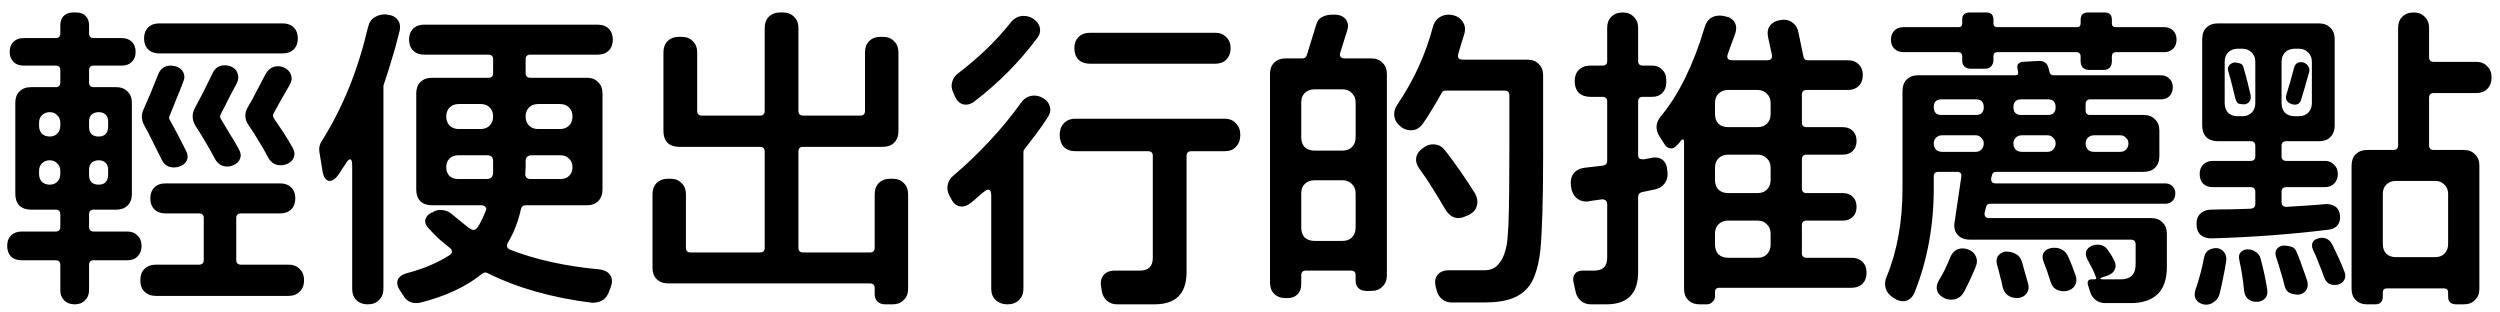<svg width="144" height="18" viewBox="0 0 144 18" fill="none" xmlns="http://www.w3.org/2000/svg">
<path d="M1.782 5.02H3.204C3.384 5.02 3.474 4.93 3.474 4.75V4.048C3.474 3.868 3.384 3.778 3.204 3.778H1.35C1.11 3.778 0.918 3.706 0.774 3.562C0.63 3.418 0.558 3.226 0.558 2.986C0.558 2.746 0.63 2.554 0.774 2.41C0.918 2.266 1.11 2.194 1.35 2.194H3.204C3.384 2.194 3.474 2.104 3.474 1.924V1.456C3.474 1.228 3.54 1.048 3.672 0.916C3.804 0.784 3.984 0.718 4.212 0.718H4.392C4.62 0.718 4.8 0.784 4.932 0.916C5.064 1.048 5.13 1.228 5.13 1.456V1.924C5.13 2.104 5.22 2.194 5.4 2.194H7.02C7.26 2.194 7.452 2.266 7.596 2.41C7.74 2.554 7.812 2.746 7.812 2.986C7.812 3.226 7.74 3.418 7.596 3.562C7.452 3.706 7.26 3.778 7.02 3.778H5.4C5.22 3.778 5.13 3.868 5.13 4.048V4.75C5.13 4.93 5.22 5.02 5.4 5.02H6.696C6.972 5.02 7.188 5.104 7.344 5.272C7.512 5.428 7.596 5.644 7.596 5.92V11.176C7.596 11.452 7.512 11.674 7.344 11.842C7.188 11.998 6.972 12.076 6.696 12.076H5.4C5.22 12.076 5.13 12.166 5.13 12.346V13.066C5.13 13.246 5.22 13.336 5.4 13.336H7.326C7.578 13.336 7.776 13.414 7.92 13.57C8.076 13.714 8.154 13.912 8.154 14.164C8.154 14.416 8.076 14.62 7.92 14.776C7.776 14.92 7.578 14.992 7.326 14.992H5.4C5.22 14.992 5.13 15.082 5.13 15.262V16.702C5.13 16.954 5.052 17.152 4.896 17.296C4.752 17.452 4.554 17.53 4.302 17.53C4.05 17.53 3.846 17.452 3.69 17.296C3.546 17.152 3.474 16.954 3.474 16.702V15.262C3.474 15.082 3.384 14.992 3.204 14.992H1.242C0.99 14.992 0.786 14.92 0.63 14.776C0.486 14.62 0.414 14.416 0.414 14.164C0.414 13.912 0.486 13.714 0.63 13.57C0.786 13.414 0.99 13.336 1.242 13.336H3.204C3.384 13.336 3.474 13.246 3.474 13.066V12.346C3.474 12.166 3.384 12.076 3.204 12.076H1.782C1.506 12.076 1.284 11.998 1.116 11.842C0.96 11.674 0.882 11.452 0.882 11.176V5.92C0.882 5.644 0.96 5.428 1.116 5.272C1.284 5.104 1.506 5.02 1.782 5.02ZM3.474 10.024V9.844C3.474 9.664 3.414 9.52 3.294 9.412C3.186 9.292 3.042 9.232 2.862 9.232C2.682 9.232 2.532 9.292 2.412 9.412C2.304 9.52 2.25 9.664 2.25 9.844V10.024C2.25 10.204 2.304 10.354 2.412 10.474C2.532 10.582 2.682 10.636 2.862 10.636C3.042 10.636 3.186 10.582 3.294 10.474C3.414 10.354 3.474 10.204 3.474 10.024ZM5.13 9.772V10.078C5.13 10.45 5.316 10.636 5.688 10.636C5.856 10.636 5.988 10.588 6.084 10.492C6.18 10.384 6.228 10.246 6.228 10.078V9.772C6.228 9.604 6.18 9.472 6.084 9.376C5.988 9.28 5.856 9.232 5.688 9.232C5.52 9.232 5.382 9.28 5.274 9.376C5.178 9.472 5.13 9.604 5.13 9.772ZM3.474 7.252V7.072C3.474 6.892 3.414 6.748 3.294 6.64C3.186 6.52 3.042 6.46 2.862 6.46C2.682 6.46 2.532 6.52 2.412 6.64C2.304 6.748 2.25 6.892 2.25 7.072V7.252C2.25 7.432 2.304 7.582 2.412 7.702C2.532 7.81 2.682 7.864 2.862 7.864C3.042 7.864 3.186 7.81 3.294 7.702C3.414 7.582 3.474 7.432 3.474 7.252ZM5.13 7V7.306C5.13 7.678 5.316 7.864 5.688 7.864C5.856 7.864 5.988 7.816 6.084 7.72C6.18 7.612 6.228 7.474 6.228 7.306V7C6.228 6.832 6.18 6.7 6.084 6.604C5.988 6.508 5.856 6.46 5.688 6.46C5.52 6.46 5.382 6.508 5.274 6.604C5.178 6.7 5.13 6.832 5.13 7ZM9.162 1.348H16.29C16.554 1.348 16.764 1.426 16.92 1.582C17.076 1.738 17.154 1.948 17.154 2.212C17.154 2.476 17.076 2.686 16.92 2.842C16.764 2.998 16.554 3.076 16.29 3.076H9.162C8.898 3.076 8.688 2.998 8.532 2.842C8.376 2.686 8.298 2.476 8.298 2.212C8.298 1.948 8.376 1.738 8.532 1.582C8.688 1.426 8.898 1.348 9.162 1.348ZM9.522 10.564H16.146C16.41 10.564 16.62 10.642 16.776 10.798C16.932 10.954 17.01 11.164 17.01 11.428C17.01 11.692 16.932 11.902 16.776 12.058C16.62 12.214 16.41 12.292 16.146 12.292H13.878C13.698 12.292 13.608 12.382 13.608 12.562V14.974C13.608 15.154 13.698 15.244 13.878 15.244H16.614C16.89 15.244 17.106 15.328 17.262 15.496C17.43 15.652 17.514 15.868 17.514 16.144C17.514 16.42 17.43 16.636 17.262 16.792C17.106 16.96 16.89 17.044 16.614 17.044H8.982C8.706 17.044 8.484 16.96 8.316 16.792C8.16 16.636 8.082 16.42 8.082 16.144C8.082 15.868 8.16 15.652 8.316 15.496C8.484 15.328 8.706 15.244 8.982 15.244H11.466C11.646 15.244 11.736 15.154 11.736 14.974V12.562C11.736 12.382 11.646 12.292 11.466 12.292H9.522C9.258 12.292 9.048 12.214 8.892 12.058C8.736 11.902 8.658 11.692 8.658 11.428C8.658 11.164 8.736 10.954 8.892 10.798C9.048 10.642 9.258 10.564 9.522 10.564ZM14.274 6.172C14.454 5.872 14.622 5.566 14.778 5.254C14.946 4.942 15.114 4.624 15.282 4.3C15.45 3.976 15.696 3.814 16.02 3.814C16.14 3.814 16.248 3.838 16.344 3.886C16.56 3.982 16.698 4.12 16.758 4.3C16.83 4.468 16.812 4.654 16.704 4.858C16.536 5.146 16.374 5.428 16.218 5.704C16.062 5.98 15.912 6.25 15.768 6.514C15.708 6.61 15.708 6.706 15.768 6.802C15.96 7.078 16.146 7.354 16.326 7.63C16.506 7.906 16.68 8.194 16.848 8.494C16.968 8.698 16.992 8.89 16.92 9.07C16.86 9.238 16.728 9.364 16.524 9.448C16.416 9.496 16.296 9.52 16.164 9.52C15.852 9.52 15.612 9.37 15.444 9.07C15.264 8.722 15.078 8.398 14.886 8.098C14.706 7.786 14.514 7.486 14.31 7.198C14.202 7.042 14.142 6.874 14.13 6.694C14.13 6.502 14.178 6.328 14.274 6.172ZM8.262 6.316C8.538 5.704 8.814 5.044 9.09 4.336C9.222 3.964 9.474 3.778 9.846 3.778C9.894 3.778 9.936 3.784 9.972 3.796C10.008 3.796 10.05 3.802 10.098 3.814C10.314 3.874 10.464 3.988 10.548 4.156C10.644 4.324 10.644 4.516 10.548 4.732C10.416 5.08 10.284 5.41 10.152 5.722C10.032 6.034 9.906 6.346 9.774 6.658C9.726 6.742 9.726 6.82 9.774 6.892C9.93 7.168 10.086 7.456 10.242 7.756C10.398 8.056 10.554 8.362 10.71 8.674C10.818 8.878 10.836 9.064 10.764 9.232C10.692 9.4 10.548 9.52 10.332 9.592C10.224 9.628 10.122 9.646 10.026 9.646C9.678 9.646 9.432 9.478 9.288 9.142C9.12 8.794 8.952 8.458 8.784 8.134C8.628 7.81 8.466 7.498 8.298 7.198C8.142 6.898 8.13 6.604 8.262 6.316ZM11.214 6.244C11.382 5.932 11.55 5.614 11.718 5.29C11.886 4.954 12.054 4.612 12.222 4.264C12.366 3.928 12.606 3.76 12.942 3.76C13.05 3.76 13.158 3.778 13.266 3.814C13.482 3.898 13.62 4.03 13.68 4.21C13.752 4.39 13.74 4.582 13.644 4.786C13.476 5.098 13.314 5.404 13.158 5.704C13.014 6.004 12.864 6.298 12.708 6.586C12.66 6.694 12.666 6.784 12.726 6.856C12.894 7.132 13.062 7.414 13.23 7.702C13.41 7.978 13.584 8.272 13.752 8.584C13.872 8.788 13.896 8.974 13.824 9.142C13.764 9.31 13.632 9.436 13.428 9.52C13.32 9.568 13.206 9.592 13.086 9.592C12.774 9.592 12.534 9.436 12.366 9.124C12.186 8.776 12 8.446 11.808 8.134C11.628 7.822 11.442 7.522 11.25 7.234C11.058 6.898 11.046 6.568 11.214 6.244ZM18.54 8.116C19.128 7.18 19.644 6.172 20.088 5.092C20.532 4 20.904 2.818 21.204 1.546C21.264 1.294 21.384 1.114 21.564 1.006C21.744 0.886 21.954 0.826 22.194 0.826L22.302 0.844C22.578 0.868 22.782 0.97 22.914 1.15C23.046 1.33 23.076 1.558 23.004 1.834C22.872 2.374 22.728 2.896 22.572 3.4C22.428 3.892 22.272 4.384 22.104 4.876C22.092 4.888 22.086 4.918 22.086 4.966V16.63C22.086 16.906 22.002 17.122 21.834 17.278C21.678 17.446 21.462 17.53 21.186 17.53C20.91 17.53 20.688 17.446 20.52 17.278C20.364 17.122 20.286 16.906 20.286 16.63V9.52C20.286 9.292 20.244 9.178 20.16 9.178C20.088 9.178 20.01 9.256 19.926 9.412C19.866 9.508 19.8 9.604 19.728 9.7C19.668 9.796 19.608 9.892 19.548 9.988C19.356 10.276 19.17 10.42 18.99 10.42C18.762 10.42 18.618 10.192 18.558 9.736L18.396 8.746C18.36 8.518 18.408 8.308 18.54 8.116ZM24.426 1.42H34.434C34.698 1.42 34.908 1.498 35.064 1.654C35.22 1.81 35.298 2.02 35.298 2.284C35.298 2.548 35.22 2.758 35.064 2.914C34.908 3.07 34.698 3.148 34.434 3.148H30.546C30.366 3.148 30.276 3.238 30.276 3.418V4.21C30.276 4.39 30.366 4.48 30.546 4.48H33.804C34.08 4.48 34.296 4.564 34.452 4.732C34.62 4.888 34.704 5.104 34.704 5.38V10.924C34.704 11.2 34.62 11.422 34.452 11.59C34.296 11.746 34.08 11.824 33.804 11.824H30.276C30.132 11.824 30.042 11.896 30.006 12.04C29.85 12.76 29.598 13.408 29.25 13.984C29.154 14.164 29.196 14.296 29.376 14.38C30.852 14.956 32.562 15.334 34.506 15.514C34.818 15.55 35.034 15.664 35.154 15.856C35.274 16.036 35.28 16.27 35.172 16.558L35.046 16.882C34.95 17.098 34.824 17.242 34.668 17.314C34.512 17.398 34.326 17.44 34.11 17.44C31.794 17.152 29.784 16.582 28.08 15.73C28.032 15.706 27.99 15.694 27.954 15.694C27.906 15.694 27.846 15.718 27.774 15.766C26.838 16.522 25.638 17.08 24.174 17.44C24.126 17.452 24.06 17.458 23.976 17.458C23.664 17.458 23.424 17.326 23.256 17.062L23.058 16.756C22.89 16.516 22.842 16.3 22.914 16.108C22.998 15.928 23.178 15.802 23.454 15.73C24.378 15.49 25.188 15.148 25.884 14.704C25.98 14.644 26.028 14.578 26.028 14.506C26.04 14.422 25.998 14.344 25.902 14.272C25.686 14.104 25.476 13.93 25.272 13.75C25.068 13.558 24.876 13.36 24.696 13.156C24.528 12.988 24.462 12.82 24.498 12.652C24.546 12.472 24.672 12.334 24.876 12.238H24.912L24.984 12.184C25.092 12.124 25.224 12.094 25.38 12.094C25.632 12.094 25.854 12.178 26.046 12.346C26.082 12.382 26.16 12.448 26.28 12.544C26.4 12.64 26.526 12.742 26.658 12.85C26.79 12.958 26.91 13.054 27.018 13.138C27.138 13.21 27.222 13.246 27.27 13.246C27.342 13.246 27.414 13.204 27.486 13.12C27.558 13.024 27.624 12.916 27.684 12.796C27.756 12.664 27.816 12.538 27.864 12.418C27.912 12.298 27.948 12.214 27.972 12.166C28.02 12.07 28.02 11.992 27.972 11.932C27.924 11.86 27.84 11.824 27.72 11.824H24.876C24.6 11.824 24.378 11.746 24.21 11.59C24.054 11.422 23.976 11.2 23.976 10.924V5.38C23.976 5.104 24.054 4.888 24.21 4.732C24.378 4.564 24.6 4.48 24.876 4.48H28.134C28.314 4.48 28.404 4.39 28.404 4.21V3.418C28.404 3.238 28.314 3.148 28.134 3.148H24.426C24.162 3.148 23.952 3.07 23.796 2.914C23.64 2.758 23.562 2.548 23.562 2.284C23.562 2.02 23.64 1.81 23.796 1.654C23.952 1.498 24.162 1.42 24.426 1.42ZM30.276 9.646L30.258 9.97C30.234 10.198 30.342 10.312 30.582 10.312H32.292C32.496 10.312 32.658 10.252 32.778 10.132C32.91 10 32.976 9.832 32.976 9.628C32.976 9.424 32.91 9.262 32.778 9.142C32.658 9.01 32.496 8.944 32.292 8.944H30.636C30.396 8.944 30.276 9.058 30.276 9.286V9.646ZM28.404 9.97V9.286C28.404 9.058 28.29 8.944 28.062 8.944H26.388C26.184 8.944 26.016 9.01 25.884 9.142C25.764 9.262 25.704 9.424 25.704 9.628C25.704 9.832 25.764 10 25.884 10.132C26.016 10.252 26.184 10.312 26.388 10.312H28.044C28.26 10.312 28.38 10.198 28.404 9.97ZM28.404 6.712C28.404 6.496 28.338 6.322 28.206 6.19C28.074 6.058 27.9 5.992 27.684 5.992H26.424C26.208 5.992 26.034 6.058 25.902 6.19C25.77 6.322 25.704 6.496 25.704 6.712C25.704 6.928 25.77 7.102 25.902 7.234C26.034 7.366 26.208 7.432 26.424 7.432H27.684C27.9 7.432 28.074 7.366 28.206 7.234C28.338 7.102 28.404 6.928 28.404 6.712ZM30.276 6.712C30.276 6.928 30.342 7.102 30.474 7.234C30.606 7.366 30.78 7.432 30.996 7.432H32.256C32.472 7.432 32.646 7.366 32.778 7.234C32.91 7.102 32.976 6.928 32.976 6.712C32.976 6.496 32.91 6.322 32.778 6.19C32.646 6.058 32.472 5.992 32.256 5.992H30.996C30.78 5.992 30.606 6.058 30.474 6.19C30.342 6.322 30.276 6.496 30.276 6.712ZM39.51 11.194V14.272C39.51 14.452 39.6 14.542 39.78 14.542H43.776C43.956 14.542 44.046 14.452 44.046 14.272V8.728C44.046 8.548 43.956 8.458 43.776 8.458H39.114C38.838 8.458 38.616 8.38 38.448 8.224C38.292 8.056 38.214 7.834 38.214 7.558V3.022C38.214 2.746 38.292 2.53 38.448 2.374C38.616 2.206 38.838 2.122 39.114 2.122H39.258C39.534 2.122 39.75 2.206 39.906 2.374C40.074 2.53 40.158 2.746 40.158 3.022V6.388C40.158 6.568 40.248 6.658 40.428 6.658H43.776C43.956 6.658 44.046 6.568 44.046 6.388V1.618C44.046 1.342 44.124 1.126 44.28 0.97C44.448 0.802 44.67 0.718 44.946 0.718H45.09C45.366 0.718 45.582 0.802 45.738 0.97C45.906 1.126 45.99 1.342 45.99 1.618V6.388C45.99 6.568 46.08 6.658 46.26 6.658H49.554C49.734 6.658 49.824 6.568 49.824 6.388V3.022C49.824 2.746 49.902 2.53 50.058 2.374C50.226 2.206 50.448 2.122 50.724 2.122H50.85C51.126 2.122 51.342 2.206 51.498 2.374C51.666 2.53 51.75 2.746 51.75 3.022V7.558C51.75 7.834 51.666 8.056 51.498 8.224C51.342 8.38 51.126 8.458 50.85 8.458H46.26C46.08 8.458 45.99 8.548 45.99 8.728V14.272C45.99 14.452 46.08 14.542 46.26 14.542H50.112C50.292 14.542 50.382 14.452 50.382 14.272V11.194C50.382 10.918 50.46 10.702 50.616 10.546C50.784 10.378 51.006 10.294 51.282 10.294H51.408C51.684 10.294 51.9 10.378 52.056 10.546C52.224 10.702 52.308 10.918 52.308 11.194V16.63C52.308 16.906 52.224 17.122 52.056 17.278C51.9 17.446 51.684 17.53 51.408 17.53H50.994C50.802 17.53 50.652 17.476 50.544 17.368C50.436 17.26 50.382 17.116 50.382 16.936V16.594C50.382 16.414 50.292 16.324 50.112 16.324H38.484C38.208 16.324 37.986 16.24 37.818 16.072C37.662 15.916 37.584 15.7 37.584 15.424V11.194C37.584 10.918 37.662 10.702 37.818 10.546C37.986 10.378 38.208 10.294 38.484 10.294H38.61C38.886 10.294 39.102 10.378 39.258 10.546C39.426 10.702 39.51 10.918 39.51 11.194ZM68.346 8.98V15.676C68.346 16.912 67.728 17.53 66.492 17.53H64.35C64.122 17.53 63.93 17.464 63.774 17.332C63.618 17.2 63.516 17.026 63.468 16.81L63.432 16.558C63.372 16.27 63.414 16.036 63.558 15.856C63.702 15.676 63.924 15.586 64.224 15.586H65.664C66.156 15.586 66.402 15.34 66.402 14.848V8.98C66.402 8.8 66.312 8.71 66.132 8.71H61.938C61.662 8.71 61.44 8.626 61.272 8.458C61.116 8.278 61.038 8.05 61.038 7.774C61.038 7.498 61.116 7.276 61.272 7.108C61.44 6.928 61.662 6.838 61.938 6.838H70.542C70.818 6.838 71.034 6.928 71.19 7.108C71.358 7.276 71.442 7.498 71.442 7.774C71.442 8.05 71.358 8.278 71.19 8.458C71.034 8.626 70.818 8.71 70.542 8.71H68.616C68.436 8.71 68.346 8.8 68.346 8.98ZM62.784 1.888H70.002C70.266 1.888 70.476 1.972 70.632 2.14C70.8 2.296 70.884 2.506 70.884 2.77C70.884 3.046 70.8 3.268 70.632 3.436C70.476 3.592 70.266 3.67 70.002 3.67H62.784C62.508 3.67 62.286 3.592 62.118 3.436C61.962 3.268 61.884 3.046 61.884 2.77C61.884 2.506 61.962 2.296 62.118 2.14C62.286 1.972 62.508 1.888 62.784 1.888ZM55.206 4.21C55.758 3.79 56.286 3.34 56.79 2.86C57.306 2.368 57.792 1.834 58.248 1.258C58.44 1.03 58.68 0.916 58.968 0.916C59.136 0.916 59.298 0.958 59.454 1.042C59.682 1.174 59.826 1.348 59.886 1.564C59.946 1.78 59.898 1.99 59.742 2.194C58.722 3.562 57.522 4.774 56.142 5.83C55.974 5.962 55.806 6.028 55.638 6.028C55.35 6.028 55.134 5.86 54.99 5.524L54.9 5.308C54.804 5.104 54.786 4.906 54.846 4.714C54.906 4.51 55.026 4.342 55.206 4.21ZM58.95 8.764V16.63C58.95 16.906 58.866 17.122 58.698 17.278C58.53 17.446 58.308 17.53 58.032 17.53C57.756 17.53 57.528 17.446 57.348 17.278C57.18 17.122 57.096 16.906 57.096 16.63V11.266C57.096 11.038 57.036 10.924 56.916 10.924C56.856 10.924 56.766 10.972 56.646 11.068C56.526 11.164 56.406 11.266 56.286 11.374C56.178 11.482 56.058 11.584 55.926 11.68C55.746 11.824 55.572 11.896 55.404 11.896C55.128 11.896 54.918 11.74 54.774 11.428L54.666 11.23C54.57 11.026 54.546 10.822 54.594 10.618C54.642 10.414 54.75 10.246 54.918 10.114C55.638 9.502 56.322 8.848 56.97 8.152C57.63 7.456 58.248 6.706 58.824 5.902C59.016 5.638 59.268 5.506 59.58 5.506C59.724 5.506 59.868 5.542 60.012 5.614C60.252 5.734 60.402 5.902 60.462 6.118C60.534 6.322 60.498 6.532 60.354 6.748C60.15 7.072 59.934 7.384 59.706 7.684C59.478 7.984 59.244 8.29 59.004 8.602C58.968 8.638 58.95 8.692 58.95 8.764ZM73.152 16.27V4.264C73.152 3.988 73.23 3.772 73.386 3.616C73.554 3.448 73.776 3.364 74.052 3.364H75.024C75.156 3.364 75.24 3.298 75.276 3.166L75.798 1.474C75.858 1.234 75.972 1.072 76.14 0.988C76.308 0.892 76.512 0.844 76.752 0.844H76.95C77.226 0.868 77.424 0.97 77.544 1.15C77.664 1.33 77.676 1.552 77.58 1.816L77.202 3.022C77.166 3.118 77.172 3.202 77.22 3.274C77.268 3.334 77.346 3.364 77.454 3.364H78.984C79.26 3.364 79.476 3.448 79.632 3.616C79.8 3.772 79.884 3.988 79.884 4.264V15.856C79.884 16.132 79.8 16.348 79.632 16.504C79.476 16.672 79.26 16.756 78.984 16.756H78.678C78.498 16.756 78.354 16.702 78.246 16.594C78.138 16.486 78.084 16.348 78.084 16.18V15.856C78.084 15.676 77.994 15.586 77.814 15.586H75.222C75.042 15.586 74.952 15.676 74.952 15.856V16.378C74.952 16.618 74.88 16.81 74.736 16.954C74.592 17.098 74.4 17.17 74.16 17.17H74.052C73.776 17.17 73.554 17.086 73.386 16.918C73.23 16.762 73.152 16.546 73.152 16.27ZM74.952 5.902V7.918C74.952 8.146 75.018 8.332 75.15 8.476C75.294 8.608 75.48 8.674 75.708 8.674H77.328C77.556 8.674 77.736 8.608 77.868 8.476C78.012 8.332 78.084 8.146 78.084 7.918V5.902C78.084 5.674 78.012 5.494 77.868 5.362C77.736 5.218 77.556 5.146 77.328 5.146H75.708C75.48 5.146 75.294 5.218 75.15 5.362C75.018 5.494 74.952 5.674 74.952 5.902ZM74.952 11.14V13.12C74.952 13.348 75.018 13.534 75.15 13.678C75.294 13.81 75.48 13.876 75.708 13.876H77.328C77.556 13.876 77.736 13.81 77.868 13.678C78.012 13.534 78.084 13.348 78.084 13.12V11.14C78.084 10.912 78.012 10.732 77.868 10.6C77.736 10.456 77.556 10.384 77.328 10.384H75.708C75.48 10.384 75.294 10.456 75.15 10.6C75.018 10.732 74.952 10.912 74.952 11.14ZM80.496 6.01C81.432 4.63 82.11 3.148 82.53 1.564C82.59 1.336 82.698 1.162 82.854 1.042C83.022 0.91 83.22 0.844 83.448 0.844C83.52 0.844 83.58 0.85 83.628 0.862C83.904 0.91 84.108 1.036 84.24 1.24C84.384 1.432 84.42 1.666 84.348 1.942C84.288 2.134 84.228 2.326 84.168 2.518C84.12 2.698 84.066 2.884 84.006 3.076C83.922 3.316 84.012 3.436 84.276 3.436H87.984C88.26 3.436 88.476 3.52 88.632 3.688C88.8 3.844 88.884 4.06 88.884 4.336V8.89C88.884 11.482 88.83 13.33 88.722 14.434C88.662 14.974 88.56 15.436 88.416 15.82C88.284 16.204 88.092 16.51 87.84 16.738C87.588 16.978 87.27 17.152 86.886 17.26C86.514 17.368 86.046 17.422 85.482 17.422H83.61C83.394 17.422 83.208 17.356 83.052 17.224C82.896 17.092 82.794 16.918 82.746 16.702L82.692 16.504C82.632 16.228 82.668 16.006 82.8 15.838C82.944 15.658 83.16 15.568 83.448 15.568H85.482C85.806 15.568 86.058 15.478 86.238 15.298C86.43 15.106 86.568 14.878 86.652 14.614C86.748 14.338 86.808 14.05 86.832 13.75C86.856 13.438 86.874 13.168 86.886 12.94C86.922 12.04 86.94 10.576 86.94 8.548V5.488C86.94 5.308 86.85 5.218 86.67 5.218H83.268C83.148 5.218 83.07 5.266 83.034 5.362C82.866 5.674 82.692 5.974 82.512 6.262C82.344 6.55 82.158 6.838 81.954 7.126C81.774 7.378 81.546 7.504 81.27 7.504C81.054 7.504 80.862 7.438 80.694 7.306C80.478 7.138 80.352 6.94 80.316 6.712C80.28 6.472 80.34 6.238 80.496 6.01ZM83.25 12.058C83.01 11.65 82.77 11.254 82.53 10.87C82.29 10.474 82.032 10.09 81.756 9.718C81.6 9.502 81.54 9.286 81.576 9.07C81.624 8.842 81.762 8.656 81.99 8.512L82.062 8.458C82.206 8.362 82.368 8.314 82.548 8.314C82.824 8.314 83.052 8.428 83.232 8.656C83.844 9.448 84.42 10.276 84.96 11.14C85.092 11.38 85.128 11.614 85.068 11.842C85.02 12.058 84.876 12.232 84.636 12.364L84.528 12.418H84.492C84.324 12.514 84.162 12.562 84.006 12.562C83.706 12.562 83.454 12.394 83.25 12.058ZM97.002 16.648V8.188C97.002 8.08 96.978 8.026 96.93 8.026C96.906 8.026 96.864 8.056 96.804 8.116C96.78 8.164 96.75 8.206 96.714 8.242C96.678 8.278 96.648 8.308 96.624 8.332L96.588 8.368C96.48 8.488 96.372 8.548 96.264 8.548C96.096 8.548 95.964 8.464 95.868 8.296L95.58 7.846C95.46 7.654 95.406 7.456 95.418 7.252C95.442 7.048 95.526 6.862 95.67 6.694C96.702 5.446 97.542 3.736 98.19 1.564C98.322 1.12 98.61 0.898 99.054 0.898C99.138 0.898 99.198 0.904 99.234 0.916L99.342 0.934C99.618 0.982 99.81 1.102 99.918 1.294C100.026 1.474 100.032 1.702 99.936 1.978C99.864 2.17 99.792 2.362 99.72 2.554C99.66 2.734 99.594 2.92 99.522 3.112C99.438 3.352 99.528 3.472 99.792 3.472H101.79C102.006 3.472 102.096 3.364 102.06 3.148L101.844 2.158C101.784 1.882 101.82 1.654 101.952 1.474C102.096 1.294 102.306 1.186 102.582 1.15C102.606 1.15 102.63 1.15 102.654 1.15C102.678 1.138 102.702 1.132 102.726 1.132C102.942 1.132 103.128 1.198 103.284 1.33C103.452 1.462 103.554 1.642 103.59 1.87L103.878 3.256C103.902 3.4 103.986 3.472 104.13 3.472H106.452C106.704 3.472 106.908 3.55 107.064 3.706C107.22 3.862 107.298 4.066 107.298 4.318C107.298 4.582 107.22 4.792 107.064 4.948C106.908 5.104 106.704 5.182 106.452 5.182H104.058C103.878 5.182 103.788 5.272 103.788 5.452V7.054C103.788 7.234 103.878 7.324 104.058 7.324H106.146C106.386 7.324 106.578 7.396 106.722 7.54C106.866 7.684 106.938 7.876 106.938 8.116C106.938 8.356 106.866 8.548 106.722 8.692C106.578 8.836 106.386 8.908 106.146 8.908H104.058C103.878 8.908 103.788 8.998 103.788 9.178V10.852C103.788 11.032 103.878 11.122 104.058 11.122H106.146C106.386 11.122 106.578 11.194 106.722 11.338C106.866 11.482 106.938 11.674 106.938 11.914C106.938 12.154 106.866 12.346 106.722 12.49C106.578 12.634 106.386 12.706 106.146 12.706H104.058C103.878 12.706 103.788 12.796 103.788 12.976V14.578C103.788 14.758 103.878 14.848 104.058 14.848H106.65C106.914 14.848 107.124 14.926 107.28 15.082C107.436 15.238 107.514 15.448 107.514 15.712C107.514 15.976 107.436 16.186 107.28 16.342C107.124 16.498 106.914 16.576 106.65 16.576H99.036C98.868 16.576 98.784 16.66 98.784 16.828V17.062C98.784 17.194 98.736 17.302 98.64 17.386C98.556 17.482 98.448 17.53 98.316 17.53H97.902C97.626 17.53 97.404 17.446 97.236 17.278C97.08 17.122 97.002 16.912 97.002 16.648ZM99.54 14.848H101.232C101.46 14.848 101.64 14.782 101.772 14.65C101.916 14.506 101.988 14.32 101.988 14.092V13.462C101.988 13.234 101.916 13.054 101.772 12.922C101.64 12.778 101.46 12.706 101.232 12.706H99.54C99.312 12.706 99.126 12.778 98.982 12.922C98.85 13.054 98.784 13.234 98.784 13.462V14.092C98.784 14.32 98.85 14.506 98.982 14.65C99.126 14.782 99.312 14.848 99.54 14.848ZM99.54 11.122H101.232C101.46 11.122 101.64 11.056 101.772 10.924C101.916 10.78 101.988 10.594 101.988 10.366V9.664C101.988 9.436 101.916 9.256 101.772 9.124C101.64 8.98 101.46 8.908 101.232 8.908H99.54C99.312 8.908 99.126 8.98 98.982 9.124C98.85 9.256 98.784 9.436 98.784 9.664V10.366C98.784 10.594 98.85 10.78 98.982 10.924C99.126 11.056 99.312 11.122 99.54 11.122ZM99.54 7.324H101.232C101.46 7.324 101.64 7.258 101.772 7.126C101.916 6.982 101.988 6.796 101.988 6.568V5.938C101.988 5.71 101.916 5.53 101.772 5.398C101.64 5.254 101.46 5.182 101.232 5.182H99.54C99.312 5.182 99.126 5.254 98.982 5.398C98.85 5.53 98.784 5.71 98.784 5.938V6.568C98.784 6.796 98.85 6.982 98.982 7.126C99.126 7.258 99.312 7.324 99.54 7.324ZM94.356 11.338V15.676C94.356 16.912 93.744 17.53 92.52 17.53H91.638C91.41 17.53 91.218 17.464 91.062 17.332C90.906 17.2 90.804 17.026 90.756 16.81L90.63 16.234C90.594 16.042 90.624 15.886 90.72 15.766C90.816 15.646 90.966 15.586 91.17 15.586H91.836C92.328 15.586 92.574 15.34 92.574 14.848V11.77C92.574 11.578 92.472 11.482 92.268 11.482C92.136 11.506 92.01 11.524 91.89 11.536C91.77 11.548 91.65 11.566 91.53 11.59C91.506 11.59 91.476 11.596 91.44 11.608C91.416 11.608 91.392 11.608 91.368 11.608C91.14 11.608 90.948 11.536 90.792 11.392C90.636 11.248 90.54 11.056 90.504 10.816L90.486 10.69C90.45 10.414 90.498 10.186 90.63 10.006C90.774 9.814 90.984 9.7 91.26 9.664L92.34 9.538C92.496 9.514 92.574 9.424 92.574 9.268V5.848C92.574 5.668 92.484 5.578 92.304 5.578H91.602C91.326 5.578 91.104 5.5 90.936 5.344C90.78 5.176 90.702 4.954 90.702 4.678C90.702 4.402 90.78 4.186 90.936 4.03C91.104 3.862 91.326 3.778 91.602 3.778H92.304C92.484 3.778 92.574 3.688 92.574 3.508V1.6C92.574 1.336 92.652 1.126 92.808 0.97C92.976 0.802 93.198 0.718 93.474 0.718C93.738 0.718 93.948 0.802 94.104 0.97C94.272 1.126 94.356 1.336 94.356 1.6V3.508C94.356 3.688 94.446 3.778 94.626 3.778H95.166C95.406 3.778 95.598 3.856 95.742 4.012C95.898 4.156 95.976 4.348 95.976 4.588V4.768C95.976 5.008 95.898 5.206 95.742 5.362C95.598 5.506 95.406 5.578 95.166 5.578H94.626C94.446 5.578 94.356 5.668 94.356 5.848V8.908C94.356 9.028 94.386 9.106 94.446 9.142C94.506 9.166 94.584 9.178 94.68 9.178L95.166 9.088C95.202 9.076 95.262 9.07 95.346 9.07C95.538 9.07 95.694 9.13 95.814 9.25C95.934 9.37 96.006 9.538 96.03 9.754L96.048 9.934C96.072 10.174 96.018 10.384 95.886 10.564C95.766 10.732 95.586 10.846 95.346 10.906L94.572 11.068C94.428 11.104 94.356 11.194 94.356 11.338ZM111.672 16.162C111.804 15.946 111.924 15.73 112.032 15.514C112.14 15.286 112.242 15.052 112.338 14.812C112.482 14.476 112.722 14.308 113.058 14.308C113.142 14.308 113.238 14.326 113.346 14.362C113.562 14.434 113.712 14.56 113.796 14.74C113.892 14.92 113.898 15.118 113.814 15.334C113.61 15.838 113.382 16.33 113.13 16.81C112.962 17.11 112.716 17.26 112.392 17.26C112.26 17.26 112.14 17.236 112.032 17.188C111.804 17.092 111.654 16.948 111.582 16.756C111.522 16.576 111.552 16.378 111.672 16.162ZM115.524 14.488C115.74 14.488 115.926 14.53 116.082 14.614C116.25 14.686 116.376 14.836 116.46 15.064C116.52 15.28 116.58 15.496 116.64 15.712C116.7 15.928 116.76 16.138 116.82 16.342C116.88 16.558 116.85 16.744 116.73 16.9C116.622 17.056 116.454 17.146 116.226 17.17C115.986 17.17 115.794 17.116 115.65 17.008C115.506 16.912 115.404 16.744 115.344 16.504C115.308 16.3 115.26 16.096 115.2 15.892C115.152 15.688 115.098 15.484 115.038 15.28C114.978 15.076 114.99 14.902 115.074 14.758C115.17 14.614 115.32 14.524 115.524 14.488ZM118.134 14.29C118.182 14.278 118.254 14.272 118.35 14.272C118.518 14.272 118.668 14.314 118.8 14.398C118.944 14.482 119.052 14.608 119.124 14.776C119.208 14.956 119.286 15.142 119.358 15.334C119.43 15.514 119.496 15.694 119.556 15.874C119.628 16.09 119.616 16.276 119.52 16.432C119.424 16.6 119.268 16.708 119.052 16.756C119.004 16.768 118.944 16.774 118.872 16.774C118.464 16.774 118.206 16.576 118.098 16.18C117.99 15.832 117.864 15.472 117.72 15.1C117.636 14.896 117.63 14.722 117.702 14.578C117.774 14.434 117.918 14.338 118.134 14.29ZM121.14 4.03H120.366C120.018 4.03 119.844 3.856 119.844 3.508V3.256C119.844 3.088 119.76 3.004 119.592 3.004H115.056C114.9 3.004 114.822 3.082 114.822 3.238V3.472C114.822 3.616 114.774 3.736 114.678 3.832C114.594 3.916 114.486 3.958 114.354 3.958H113.508C113.364 3.958 113.244 3.916 113.148 3.832C113.064 3.736 113.022 3.616 113.022 3.472V3.238C113.022 3.082 112.944 3.004 112.788 3.004H109.638C109.422 3.004 109.248 2.938 109.116 2.806C108.984 2.674 108.918 2.5 108.918 2.284C108.918 2.068 108.984 1.894 109.116 1.762C109.248 1.63 109.422 1.564 109.638 1.564H112.806C112.95 1.564 113.022 1.492 113.022 1.348V1.132C113.022 0.856 113.166 0.718 113.454 0.718H114.408C114.684 0.718 114.822 0.856 114.822 1.132V1.348C114.822 1.492 114.894 1.564 115.038 1.564H119.628C119.772 1.564 119.844 1.492 119.844 1.348V1.132C119.844 0.856 119.988 0.718 120.276 0.718H121.23C121.506 0.718 121.644 0.856 121.644 1.132V1.348C121.644 1.492 121.716 1.564 121.86 1.564H124.65C124.866 1.564 125.04 1.63 125.172 1.762C125.304 1.894 125.37 2.068 125.37 2.284C125.37 2.5 125.304 2.674 125.172 2.806C125.04 2.938 124.866 3.004 124.65 3.004H121.896C121.728 3.004 121.644 3.088 121.644 3.256V3.508C121.644 3.856 121.476 4.03 121.14 4.03ZM124.722 11.734H114.642C114.498 11.734 114.414 11.806 114.39 11.95L114.318 12.238C114.282 12.454 114.372 12.562 114.588 12.562H123.912C124.188 12.562 124.404 12.646 124.56 12.814C124.728 12.97 124.812 13.186 124.812 13.462V15.37C124.812 16.762 124.11 17.458 122.706 17.458H121.248C121.044 17.458 120.864 17.398 120.708 17.278C120.552 17.158 120.444 16.996 120.384 16.792L120.258 16.378C120.222 16.186 120.3 16.09 120.492 16.09H120.636C120.744 16.09 120.774 16.048 120.726 15.964C120.666 15.796 120.594 15.628 120.51 15.46C120.426 15.292 120.336 15.124 120.24 14.956C120.048 14.584 120.138 14.314 120.51 14.146C120.618 14.11 120.72 14.092 120.816 14.092C121.092 14.092 121.302 14.212 121.446 14.452C121.578 14.632 121.686 14.812 121.77 14.992C121.866 15.172 121.884 15.34 121.824 15.496C121.764 15.652 121.638 15.772 121.446 15.856L121.122 15.964C121.026 16 120.978 16.03 120.978 16.054C120.99 16.078 121.044 16.09 121.14 16.09H122.148C122.724 16.09 123.012 15.802 123.012 15.226V14.074C123.012 13.894 122.922 13.804 122.742 13.804H113.472C113.16 13.804 112.92 13.708 112.752 13.516C112.584 13.324 112.53 13.072 112.59 12.76L112.968 10.204C113.004 10 112.92 9.898 112.716 9.898H111.654C111.474 9.898 111.384 9.988 111.384 10.168V10.852C111.384 13 111.018 14.992 110.286 16.828C110.142 17.176 109.914 17.35 109.602 17.35C109.446 17.35 109.284 17.296 109.116 17.188L109.008 17.116C108.804 16.984 108.672 16.81 108.612 16.594C108.552 16.39 108.57 16.174 108.666 15.946C109.278 14.47 109.584 12.772 109.584 10.852V5.236C109.584 4.96 109.662 4.744 109.818 4.588C109.986 4.42 110.208 4.336 110.484 4.336H116.082C116.214 4.336 116.268 4.27 116.244 4.138L116.208 3.958C116.184 3.838 116.196 3.748 116.244 3.688C116.304 3.616 116.388 3.574 116.496 3.562L117.45 3.508C117.738 3.508 117.918 3.64 117.99 3.904L118.044 4.12C118.068 4.264 118.152 4.336 118.296 4.336H124.47C124.674 4.336 124.836 4.402 124.956 4.534C125.088 4.654 125.154 4.816 125.154 5.02C125.154 5.236 125.088 5.41 124.956 5.542C124.836 5.662 124.674 5.722 124.47 5.722H120.402C120.222 5.722 120.132 5.812 120.132 5.992V6.352C120.132 6.532 120.222 6.622 120.402 6.622H123.48C123.756 6.622 123.972 6.706 124.128 6.874C124.296 7.03 124.38 7.246 124.38 7.522V8.998C124.38 9.274 124.296 9.496 124.128 9.664C123.972 9.82 123.756 9.898 123.48 9.898H114.984C114.84 9.898 114.756 9.97 114.732 10.114L114.696 10.24C114.66 10.456 114.75 10.564 114.966 10.564H124.722C124.89 10.564 125.028 10.618 125.136 10.726C125.244 10.834 125.298 10.972 125.298 11.14C125.298 11.32 125.244 11.464 125.136 11.572C125.028 11.68 124.89 11.734 124.722 11.734ZM113.814 5.722H111.834C111.534 5.722 111.384 5.872 111.384 6.172C111.384 6.472 111.534 6.622 111.834 6.622H113.814C114.114 6.622 114.264 6.472 114.264 6.172C114.264 5.872 114.114 5.722 113.814 5.722ZM113.796 7.792H111.87C111.726 7.792 111.606 7.84 111.51 7.936C111.426 8.02 111.384 8.128 111.384 8.26C111.384 8.404 111.426 8.524 111.51 8.62C111.606 8.704 111.726 8.746 111.87 8.746H113.796C113.928 8.746 114.036 8.704 114.12 8.62C114.216 8.524 114.264 8.404 114.264 8.26C114.264 8.128 114.216 8.02 114.12 7.936C114.036 7.84 113.928 7.792 113.796 7.792ZM116.424 6.622H117.954C118.254 6.622 118.404 6.472 118.404 6.172C118.404 5.872 118.254 5.722 117.954 5.722H116.424C116.124 5.722 115.974 5.872 115.974 6.172C115.974 6.472 116.124 6.622 116.424 6.622ZM118.404 8.26C118.404 8.128 118.356 8.02 118.26 7.936C118.176 7.84 118.068 7.792 117.936 7.792H116.46C116.316 7.792 116.196 7.84 116.1 7.936C116.016 8.02 115.974 8.128 115.974 8.26C115.974 8.404 116.016 8.524 116.1 8.62C116.196 8.704 116.316 8.746 116.46 8.746H117.936C118.068 8.746 118.176 8.704 118.26 8.62C118.356 8.524 118.404 8.404 118.404 8.26ZM120.132 8.26C120.132 8.404 120.174 8.524 120.258 8.62C120.354 8.704 120.474 8.746 120.618 8.746H122.13C122.262 8.746 122.37 8.704 122.454 8.62C122.55 8.524 122.598 8.404 122.598 8.26C122.598 8.128 122.55 8.02 122.454 7.936C122.37 7.84 122.262 7.792 122.13 7.792H120.618C120.474 7.792 120.354 7.84 120.258 7.936C120.174 8.02 120.132 8.128 120.132 8.26ZM142.812 9.538V16.63C142.812 16.906 142.728 17.122 142.56 17.278C142.404 17.446 142.188 17.53 141.912 17.53H141.48C141.168 17.53 141.012 17.38 141.012 17.08V16.846C141.012 16.69 140.934 16.612 140.778 16.612H137.484C137.328 16.612 137.25 16.69 137.25 16.846V17.08C137.25 17.38 137.1 17.53 136.8 17.53H136.35C136.074 17.53 135.852 17.446 135.684 17.278C135.528 17.122 135.45 16.906 135.45 16.63V9.538C135.45 9.262 135.528 9.046 135.684 8.89C135.852 8.722 136.074 8.638 136.35 8.638H137.862C138.042 8.638 138.132 8.548 138.132 8.368V1.6C138.132 1.336 138.21 1.126 138.366 0.97C138.534 0.802 138.756 0.718 139.032 0.718C139.296 0.718 139.506 0.802 139.662 0.97C139.83 1.126 139.914 1.336 139.914 1.6V3.292C139.914 3.472 140.004 3.562 140.184 3.562H142.614C142.89 3.562 143.106 3.646 143.262 3.814C143.43 3.97 143.514 4.186 143.514 4.462C143.514 4.738 143.43 4.96 143.262 5.128C143.106 5.284 142.89 5.362 142.614 5.362H140.184C140.004 5.362 139.914 5.452 139.914 5.632V8.368C139.914 8.548 140.004 8.638 140.184 8.638H141.912C142.188 8.638 142.404 8.722 142.56 8.89C142.728 9.046 142.812 9.262 142.812 9.538ZM137.25 11.176V14.056C137.25 14.284 137.316 14.47 137.448 14.614C137.592 14.746 137.778 14.812 138.006 14.812H140.256C140.484 14.812 140.664 14.746 140.796 14.614C140.94 14.47 141.012 14.284 141.012 14.056V11.176C141.012 10.948 140.94 10.768 140.796 10.636C140.664 10.492 140.484 10.42 140.256 10.42H138.006C137.778 10.42 137.592 10.492 137.448 10.636C137.316 10.768 137.25 10.948 137.25 11.176ZM128.754 5.668C128.694 5.428 128.634 5.182 128.574 4.93C128.514 4.678 128.442 4.414 128.358 4.138C128.274 3.862 128.382 3.682 128.682 3.598C128.814 3.598 128.928 3.616 129.024 3.652C129.132 3.676 129.204 3.772 129.24 3.94C129.336 4.264 129.414 4.552 129.474 4.804C129.534 5.056 129.588 5.284 129.636 5.488C129.66 5.62 129.642 5.734 129.582 5.83C129.522 5.926 129.426 5.986 129.294 6.01C129.162 6.01 129.048 5.998 128.952 5.974C128.868 5.938 128.802 5.836 128.754 5.668ZM131.706 5.416C131.85 4.96 131.994 4.456 132.138 3.904C132.198 3.688 132.33 3.58 132.534 3.58C132.594 3.58 132.642 3.586 132.678 3.598C132.81 3.646 132.906 3.724 132.966 3.832C133.026 3.928 133.038 4.042 133.002 4.174C132.906 4.51 132.822 4.804 132.75 5.056C132.678 5.308 132.612 5.53 132.552 5.722C132.492 5.926 132.372 6.028 132.192 6.028C132.108 6.028 132.042 6.016 131.994 5.992C131.706 5.896 131.61 5.704 131.706 5.416ZM134.478 2.248V7.234C134.478 7.51 134.394 7.732 134.226 7.9C134.07 8.056 133.854 8.134 133.578 8.134H131.688C131.508 8.134 131.418 8.224 131.418 8.404V8.998C131.418 9.178 131.508 9.268 131.688 9.268H133.902C134.13 9.268 134.31 9.34 134.442 9.484C134.586 9.616 134.658 9.796 134.658 10.024C134.658 10.252 134.586 10.438 134.442 10.582C134.31 10.714 134.13 10.78 133.902 10.78H131.688C131.508 10.78 131.418 10.87 131.418 11.05V11.644C131.418 11.824 131.514 11.914 131.706 11.914C132.09 11.89 132.468 11.866 132.84 11.842C133.224 11.818 133.608 11.788 133.992 11.752C134.208 11.752 134.388 11.806 134.532 11.914C134.676 12.01 134.76 12.178 134.784 12.418C134.808 12.634 134.76 12.82 134.64 12.976C134.52 13.12 134.352 13.204 134.136 13.228C133.08 13.36 131.988 13.468 130.86 13.552C129.744 13.636 128.58 13.696 127.368 13.732C127.116 13.732 126.912 13.666 126.756 13.534C126.6 13.39 126.522 13.186 126.522 12.922C126.51 12.67 126.576 12.472 126.72 12.328C126.864 12.172 127.062 12.088 127.314 12.076C127.71 12.064 128.1 12.058 128.484 12.058C128.88 12.046 129.27 12.034 129.654 12.022C129.822 11.998 129.906 11.908 129.906 11.752V11.05C129.906 10.87 129.816 10.78 129.636 10.78H127.458C127.23 10.78 127.044 10.714 126.9 10.582C126.768 10.438 126.702 10.252 126.702 10.024C126.702 9.796 126.768 9.616 126.9 9.484C127.044 9.34 127.23 9.268 127.458 9.268H129.636C129.816 9.268 129.906 9.178 129.906 8.998V8.404C129.906 8.224 129.816 8.134 129.636 8.134H127.746C127.47 8.134 127.248 8.056 127.08 7.9C126.924 7.732 126.846 7.51 126.846 7.234V2.248C126.846 1.972 126.924 1.756 127.08 1.6C127.248 1.432 127.47 1.348 127.746 1.348H133.578C133.854 1.348 134.07 1.432 134.226 1.6C134.394 1.756 134.478 1.972 134.478 2.248ZM129.906 5.938V3.562C129.906 3.334 129.834 3.154 129.69 3.022C129.558 2.878 129.378 2.806 129.15 2.806H128.898C128.67 2.806 128.484 2.878 128.34 3.022C128.208 3.154 128.142 3.334 128.142 3.562V5.938C128.142 6.166 128.208 6.352 128.34 6.496C128.484 6.628 128.67 6.694 128.898 6.694H129.15C129.378 6.694 129.558 6.628 129.69 6.496C129.834 6.352 129.906 6.166 129.906 5.938ZM131.418 3.562V5.938C131.418 6.166 131.484 6.352 131.616 6.496C131.76 6.628 131.946 6.694 132.174 6.694H132.408C132.636 6.694 132.816 6.628 132.948 6.496C133.092 6.352 133.164 6.166 133.164 5.938V3.562C133.164 3.334 133.092 3.154 132.948 3.022C132.816 2.878 132.636 2.806 132.408 2.806H132.174C131.946 2.806 131.76 2.878 131.616 3.022C131.484 3.154 131.418 3.334 131.418 3.562ZM126.45 16.72C126.558 16.408 126.654 16.096 126.738 15.784C126.822 15.472 126.894 15.154 126.954 14.83C127.002 14.626 127.086 14.488 127.206 14.416C127.338 14.332 127.5 14.29 127.692 14.29C127.872 14.314 128.01 14.392 128.106 14.524C128.214 14.656 128.256 14.818 128.232 15.01C128.184 15.346 128.124 15.676 128.052 16C127.992 16.324 127.92 16.648 127.836 16.972C127.776 17.152 127.674 17.29 127.53 17.386C127.398 17.494 127.248 17.548 127.08 17.548C127.008 17.548 126.954 17.542 126.918 17.53C126.714 17.482 126.57 17.386 126.486 17.242C126.402 17.098 126.39 16.924 126.45 16.72ZM131.49 14.146C131.682 14.146 131.85 14.17 131.994 14.218C132.138 14.254 132.246 14.38 132.318 14.596C132.438 14.872 132.54 15.142 132.624 15.406C132.72 15.658 132.81 15.916 132.894 16.18C132.954 16.384 132.936 16.558 132.84 16.702C132.756 16.846 132.612 16.936 132.408 16.972C132.204 16.972 132.024 16.936 131.868 16.864C131.724 16.792 131.628 16.642 131.58 16.414C131.52 16.162 131.448 15.904 131.364 15.64C131.292 15.376 131.208 15.106 131.112 14.83C131.052 14.662 131.052 14.518 131.112 14.398C131.184 14.266 131.31 14.182 131.49 14.146ZM133.524 13.732C133.62 13.708 133.686 13.696 133.722 13.696C133.998 13.696 134.202 13.822 134.334 14.074C134.466 14.338 134.592 14.602 134.712 14.866C134.832 15.13 134.94 15.388 135.036 15.64C135.108 15.82 135.108 15.976 135.036 16.108C134.964 16.252 134.838 16.348 134.658 16.396C134.61 16.408 134.544 16.414 134.46 16.414C134.172 16.414 133.974 16.264 133.866 15.964C133.782 15.712 133.686 15.46 133.578 15.208C133.482 14.944 133.368 14.674 133.236 14.398C133.164 14.242 133.152 14.104 133.2 13.984C133.248 13.864 133.356 13.78 133.524 13.732ZM129.456 14.362C129.636 14.362 129.792 14.41 129.924 14.506C130.068 14.59 130.164 14.722 130.212 14.902C130.38 15.526 130.506 16.114 130.59 16.666C130.626 16.87 130.59 17.038 130.482 17.17C130.374 17.302 130.218 17.374 130.014 17.386H129.978C129.774 17.386 129.606 17.326 129.474 17.206C129.354 17.098 129.282 16.942 129.258 16.738C129.21 16.186 129.12 15.604 128.988 14.992C128.94 14.812 128.958 14.668 129.042 14.56C129.126 14.44 129.264 14.374 129.456 14.362Z" fill="black"/>
</svg>
